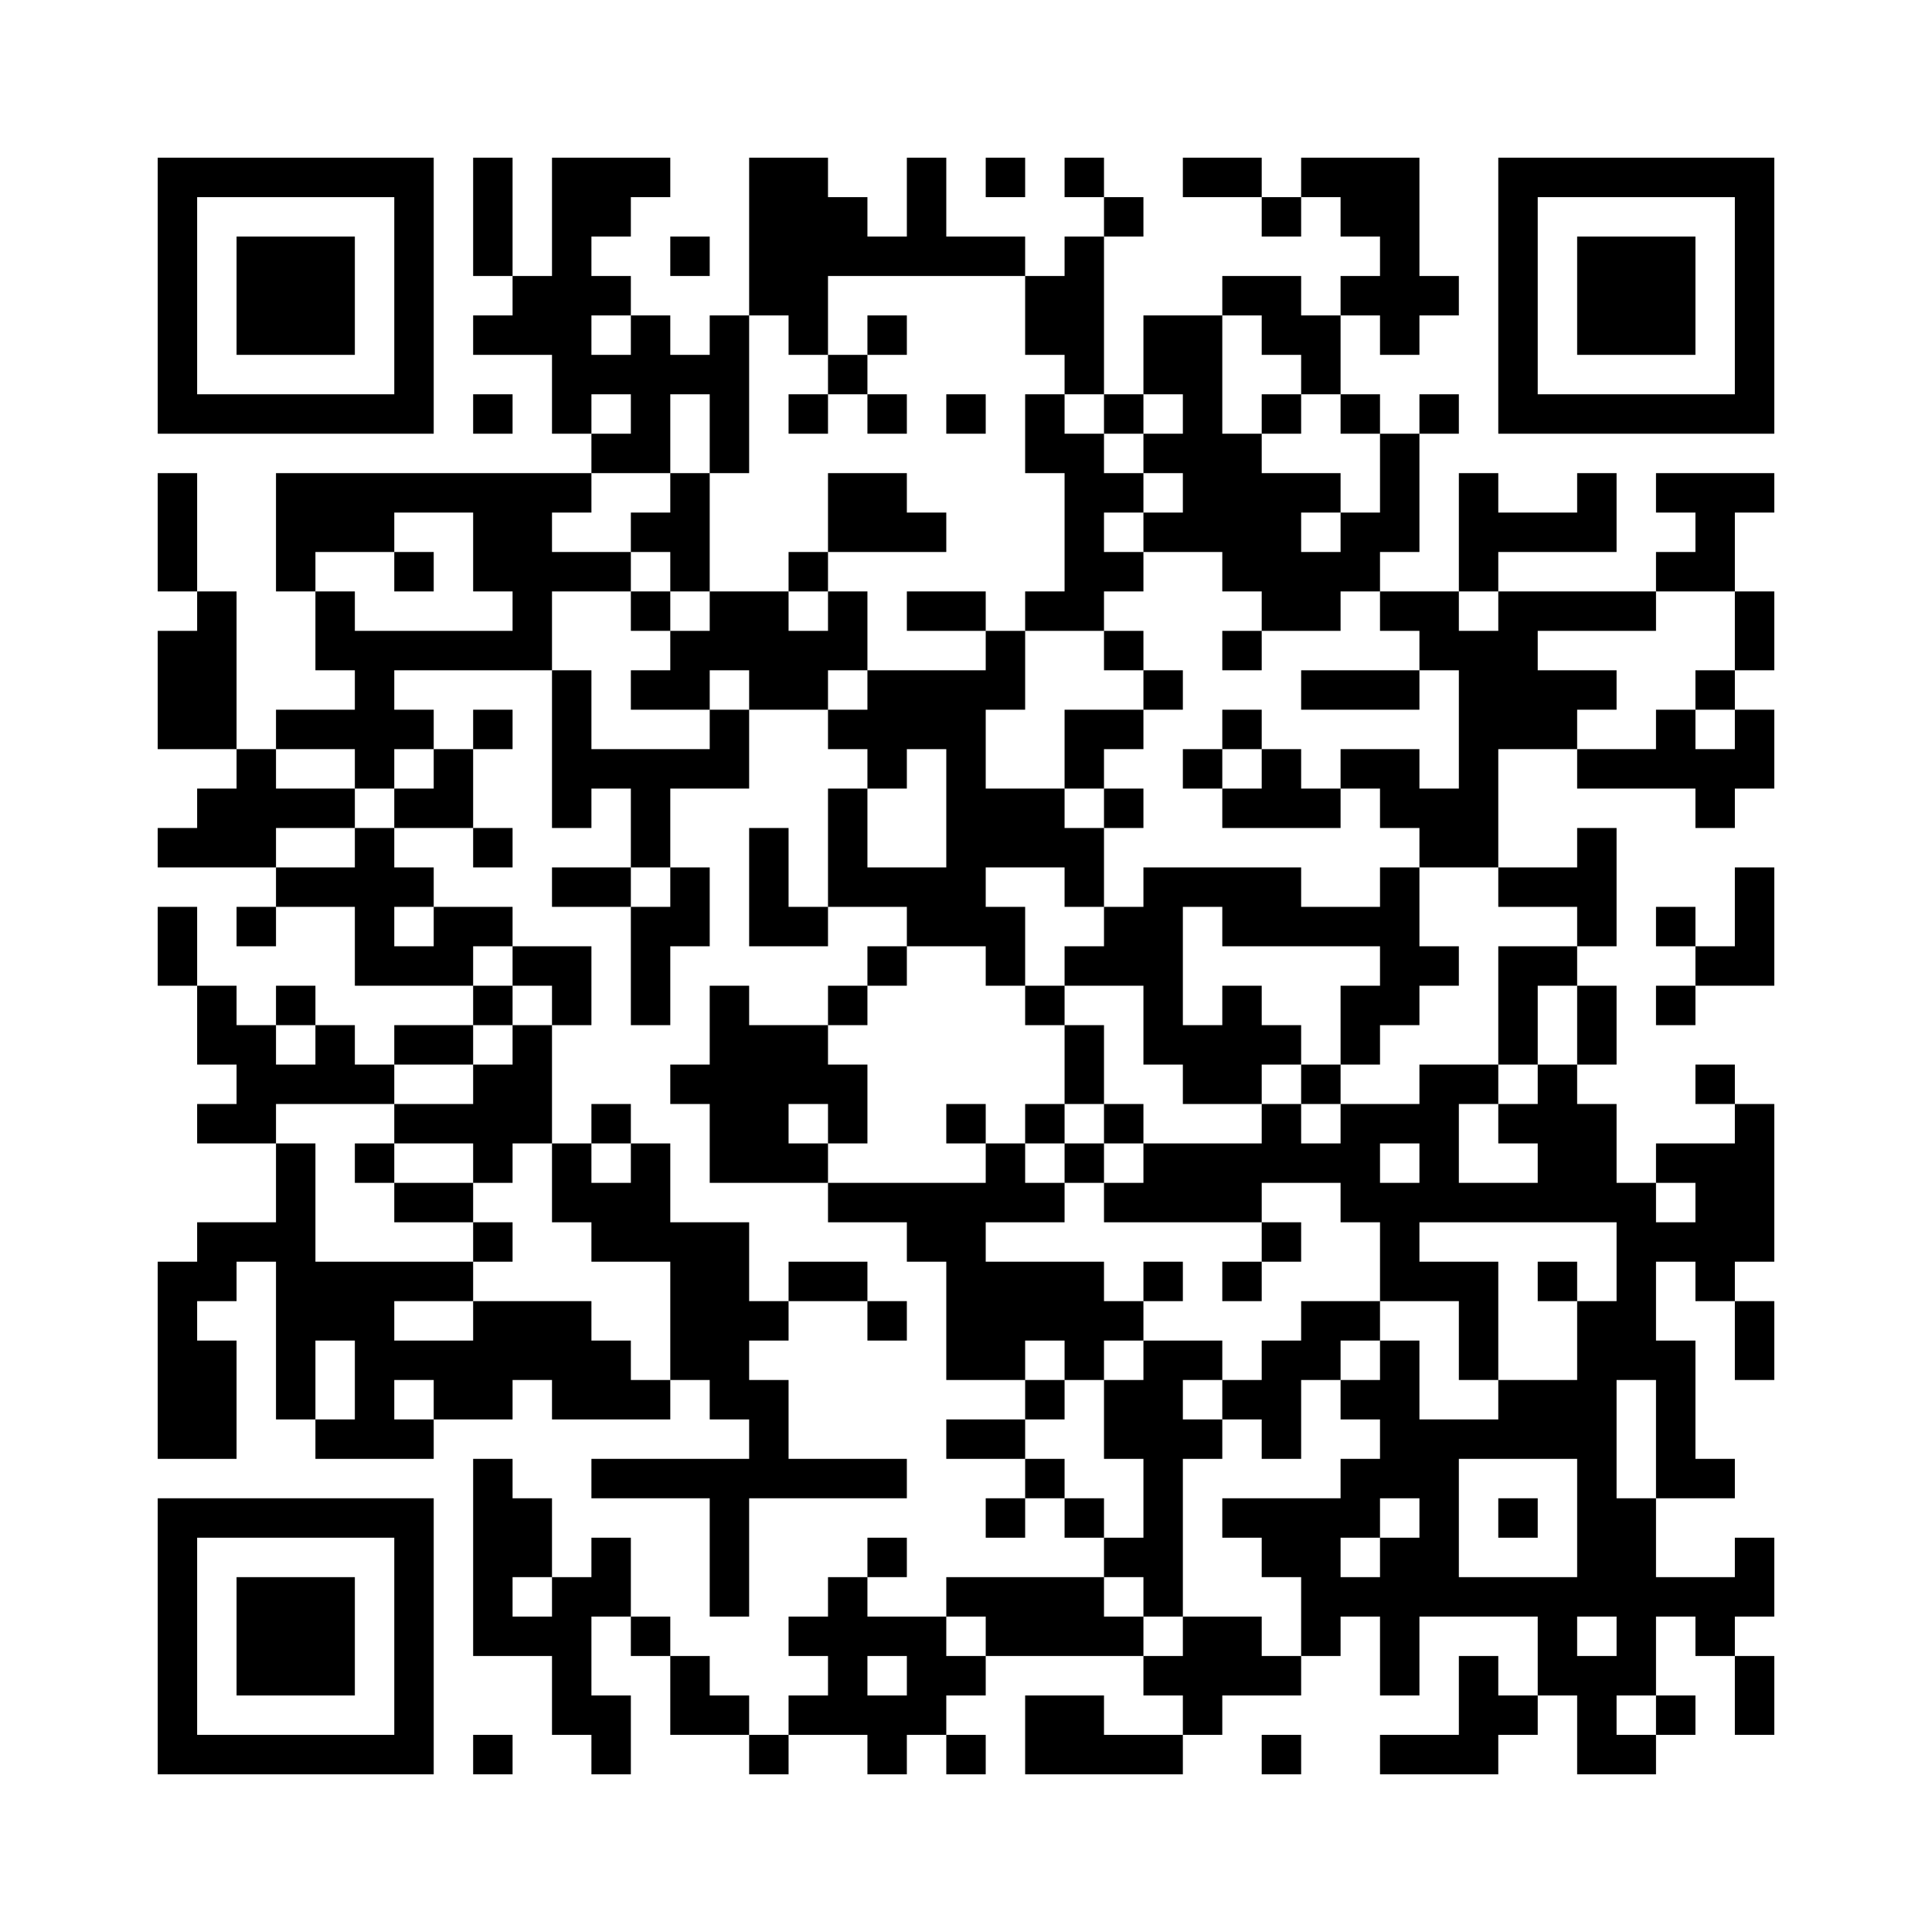 ﻿<?xml version="1.0" encoding="UTF-8"?>
<!DOCTYPE svg PUBLIC "-//W3C//DTD SVG 1.1//EN" "http://www.w3.org/Graphics/SVG/1.1/DTD/svg11.dtd">
<svg xmlns="http://www.w3.org/2000/svg" version="1.1" viewBox="0 0 49 49" stroke="none">
	<rect width="100%" height="100%" fill="#ffffff"/>
	<path d="M4,4h7v1h-7z M12,4h1v3h-1z M14,4h1v7h-1z M15,4h2v1h-2z M19,4h2v4h-2z M23,4h1v3h-1z M25,4h1v1h-1z M27,4h1v1h-1z M30,4h2v1h-2z M33,4h3v1h-3z M38,4h7v1h-7z M4,5h1v6h-1z M10,5h1v6h-1z M15,5h1v1h-1z M21,5h1v2h-1z M28,5h1v1h-1z M32,5h1v1h-1z M34,5h2v1h-2z M38,5h1v6h-1z M44,5h1v6h-1z M6,6h3v3h-3z M17,6h1v1h-1z M22,6h1v1h-1z M24,6h2v1h-2z M27,6h1v4h-1z M35,6h1v3h-1z M40,6h3v3h-3z M13,7h1v2h-1z M15,7h1v1h-1z M26,7h1v2h-1z M31,7h2v1h-2z M34,7h1v1h-1z M36,7h1v1h-1z M12,8h1v1h-1z M16,8h1v4h-1z M18,8h1v4h-1z M20,8h1v1h-1z M22,8h1v1h-1z M29,8h2v2h-2z M32,8h2v1h-2z M15,9h1v1h-1z M17,9h1v1h-1z M21,9h1v1h-1z M33,9h1v1h-1z M5,10h5v1h-5z M12,10h1v1h-1z M20,10h1v1h-1z M22,10h1v1h-1z M24,10h1v1h-1z M26,10h1v2h-1z M28,10h1v1h-1z M30,10h1v4h-1z M32,10h1v1h-1z M34,10h1v1h-1z M36,10h1v1h-1z M39,10h5v1h-5z M15,11h1v1h-1z M27,11h1v5h-1z M29,11h1v1h-1z M31,11h1v4h-1z M35,11h1v3h-1z M4,12h1v3h-1z M7,12h8v1h-8z M17,12h1v3h-1z M21,12h2v2h-2z M28,12h1v1h-1z M32,12h1v4h-1z M33,12h1v1h-1z M37,12h1v3h-1z M40,12h1v2h-1z M42,12h3v1h-3z M7,13h3v1h-3z M12,13h2v2h-2z M16,13h1v1h-1z M23,13h1v1h-1z M29,13h1v1h-1z M34,13h1v2h-1z M38,13h2v1h-2z M43,13h1v2h-1z M7,14h1v1h-1z M10,14h1v1h-1z M14,14h2v1h-2z M20,14h1v1h-1z M28,14h1v1h-1z M33,14h1v2h-1z M42,14h1v1h-1z M5,15h1v4h-1z M8,15h1v2h-1z M13,15h1v2h-1z M16,15h1v1h-1z M18,15h2v2h-2z M21,15h1v2h-1z M23,15h2v1h-2z M26,15h1v1h-1z M35,15h2v1h-2z M38,15h4v1h-4z M44,15h1v2h-1z M4,16h1v3h-1z M9,16h4v1h-4z M17,16h1v2h-1z M20,16h1v2h-1z M25,16h1v2h-1z M28,16h1v1h-1z M31,16h1v1h-1z M36,16h3v1h-3z M9,17h1v3h-1z M14,17h1v4h-1z M16,17h1v1h-1z M19,17h1v1h-1z M22,17h3v2h-3z M29,17h1v1h-1z M33,17h3v1h-3z M37,17h3v2h-3z M40,17h1v1h-1z M43,17h1v1h-1z M7,18h2v1h-2z M10,18h1v1h-1z M12,18h1v1h-1z M18,18h1v2h-1z M21,18h1v1h-1z M27,18h2v1h-2z M31,18h1v1h-1z M42,18h1v2h-1z M44,18h1v2h-1z M6,19h1v3h-1z M11,19h1v2h-1z M15,19h3v1h-3z M22,19h1v1h-1z M24,19h1v5h-1z M27,19h1v1h-1z M30,19h1v1h-1z M32,19h1v2h-1z M34,19h2v1h-2z M37,19h1v3h-1z M40,19h2v1h-2z M43,19h1v2h-1z M5,20h1v2h-1z M7,20h2v1h-2z M10,20h1v1h-1z M16,20h1v2h-1z M21,20h1v3h-1z M25,20h2v2h-2z M28,20h1v1h-1z M31,20h1v1h-1z M33,20h1v1h-1z M35,20h2v1h-2z M4,21h1v1h-1z M9,21h1v4h-1z M12,21h1v1h-1z M19,21h1v3h-1z M27,21h1v2h-1z M36,21h1v1h-1z M40,21h1v3h-1z M7,22h2v1h-2z M10,22h1v1h-1z M14,22h2v1h-2z M17,22h1v2h-1z M22,22h2v1h-2z M29,22h1v5h-1z M30,22h3v1h-3z M35,22h1v4h-1z M38,22h2v1h-2z M44,22h1v3h-1z M4,23h1v2h-1z M6,23h1v1h-1z M11,23h2v1h-2z M16,23h1v3h-1z M20,23h1v1h-1z M23,23h1v1h-1z M25,23h1v2h-1z M28,23h1v2h-1z M31,23h4v1h-4z M42,23h1v1h-1z M10,24h2v1h-2z M13,24h2v1h-2z M22,24h1v1h-1z M27,24h1v1h-1z M36,24h1v1h-1z M38,24h1v3h-1z M39,24h1v1h-1z M43,24h1v1h-1z M5,25h1v2h-1z M7,25h1v1h-1z M12,25h1v1h-1z M14,25h1v1h-1z M18,25h1v5h-1z M21,25h1v1h-1z M26,25h1v1h-1z M31,25h1v3h-1z M34,25h1v2h-1z M40,25h1v2h-1z M42,25h1v1h-1z M6,26h1v3h-1z M8,26h1v2h-1z M10,26h2v1h-2z M13,26h1v3h-1z M19,26h2v2h-2z M27,26h1v2h-1z M30,26h1v2h-1z M32,26h1v1h-1z M7,27h1v1h-1z M9,27h1v1h-1z M12,27h1v3h-1z M17,27h1v1h-1z M21,27h1v2h-1z M33,27h1v1h-1z M36,27h1v4h-1z M37,27h1v1h-1z M39,27h1v4h-1z M43,27h1v1h-1z M5,28h1v1h-1z M10,28h2v1h-2z M15,28h1v1h-1z M19,28h1v2h-1z M24,28h1v1h-1z M26,28h1v1h-1z M28,28h1v1h-1z M32,28h1v2h-1z M34,28h1v3h-1z M35,28h1v1h-1z M38,28h1v1h-1z M40,28h1v3h-1z M44,28h1v4h-1z M7,29h1v7h-1z M9,29h1v1h-1z M14,29h1v2h-1z M16,29h1v3h-1z M20,29h1v1h-1z M25,29h1v2h-1z M27,29h1v1h-1z M29,29h3v2h-3z M33,29h1v1h-1z M42,29h2v1h-2z M10,30h2v1h-2z M15,30h1v2h-1z M21,30h4v1h-4z M26,30h1v1h-1z M28,30h1v1h-1z M35,30h1v3h-1z M37,30h2v1h-2z M41,30h1v5h-1z M43,30h1v3h-1z M5,31h2v1h-2z M12,31h1v1h-1z M17,31h2v4h-2z M23,31h2v1h-2z M32,31h1v1h-1z M42,31h1v1h-1z M4,32h1v5h-1z M5,32h1v1h-1z M8,32h4v1h-4z M20,32h2v1h-2z M24,32h4v2h-4z M29,32h1v1h-1z M31,32h1v1h-1z M36,32h2v1h-2z M39,32h1v1h-1z M8,33h2v1h-2z M12,33h3v2h-3z M19,33h1v1h-1z M22,33h1v1h-1z M28,33h1v1h-1z M33,33h2v1h-2z M37,33h1v2h-1z M40,33h1v8h-1z M44,33h1v2h-1z M5,34h1v3h-1z M9,34h3v1h-3z M15,34h1v2h-1z M24,34h2v1h-2z M27,34h1v1h-1z M29,34h1v7h-1z M30,34h1v1h-1z M32,34h1v3h-1z M33,34h1v1h-1z M35,34h1v4h-1z M42,34h1v4h-1z M9,35h1v2h-1z M11,35h2v1h-2z M14,35h1v1h-1z M16,35h1v1h-1z M18,35h2v1h-2z M26,35h1v1h-1z M28,35h1v2h-1z M31,35h1v1h-1z M34,35h1v1h-1z M38,35h2v2h-2z M8,36h1v1h-1z M10,36h1v1h-1z M19,36h1v2h-1z M24,36h2v1h-2z M30,36h1v1h-1z M36,36h1v5h-1z M37,36h1v1h-1z M12,37h1v5h-1z M15,37h4v1h-4z M20,37h3v1h-3z M26,37h1v1h-1z M34,37h1v2h-1z M43,37h1v1h-1z M4,38h7v1h-7z M13,38h1v2h-1z M18,38h1v3h-1z M25,38h1v1h-1z M27,38h1v1h-1z M31,38h3v1h-3z M38,38h1v1h-1z M41,38h1v5h-1z M4,39h1v6h-1z M10,39h1v6h-1z M15,39h1v2h-1z M22,39h1v1h-1z M28,39h1v1h-1z M32,39h2v1h-2z M35,39h1v4h-1z M44,39h1v2h-1z M6,40h3v3h-3z M14,40h1v4h-1z M21,40h1v4h-1z M24,40h4v1h-4z M33,40h2v1h-2z M37,40h3v1h-3z M42,40h2v1h-2z M13,41h1v1h-1z M16,41h1v1h-1z M20,41h1v1h-1z M22,41h2v1h-2z M25,41h4v1h-4z M30,41h2v2h-2z M33,41h1v1h-1z M39,41h1v2h-1z M43,41h1v1h-1z M17,42h1v2h-1z M23,42h2v1h-2z M29,42h1v1h-1z M32,42h1v1h-1z M37,42h1v3h-1z M40,42h1v3h-1z M44,42h1v2h-1z M15,43h1v2h-1z M18,43h1v1h-1z M20,43h1v1h-1z M22,43h2v1h-2z M26,43h2v2h-2z M30,43h1v1h-1z M38,43h1v1h-1z M42,43h1v1h-1z M5,44h5v1h-5z M12,44h1v1h-1z M19,44h1v1h-1z M22,44h1v1h-1z M24,44h1v1h-1z M28,44h2v1h-2z M32,44h1v1h-1z M35,44h2v1h-2z M41,44h1v1h-1z" fill="#000000"/>
</svg>
